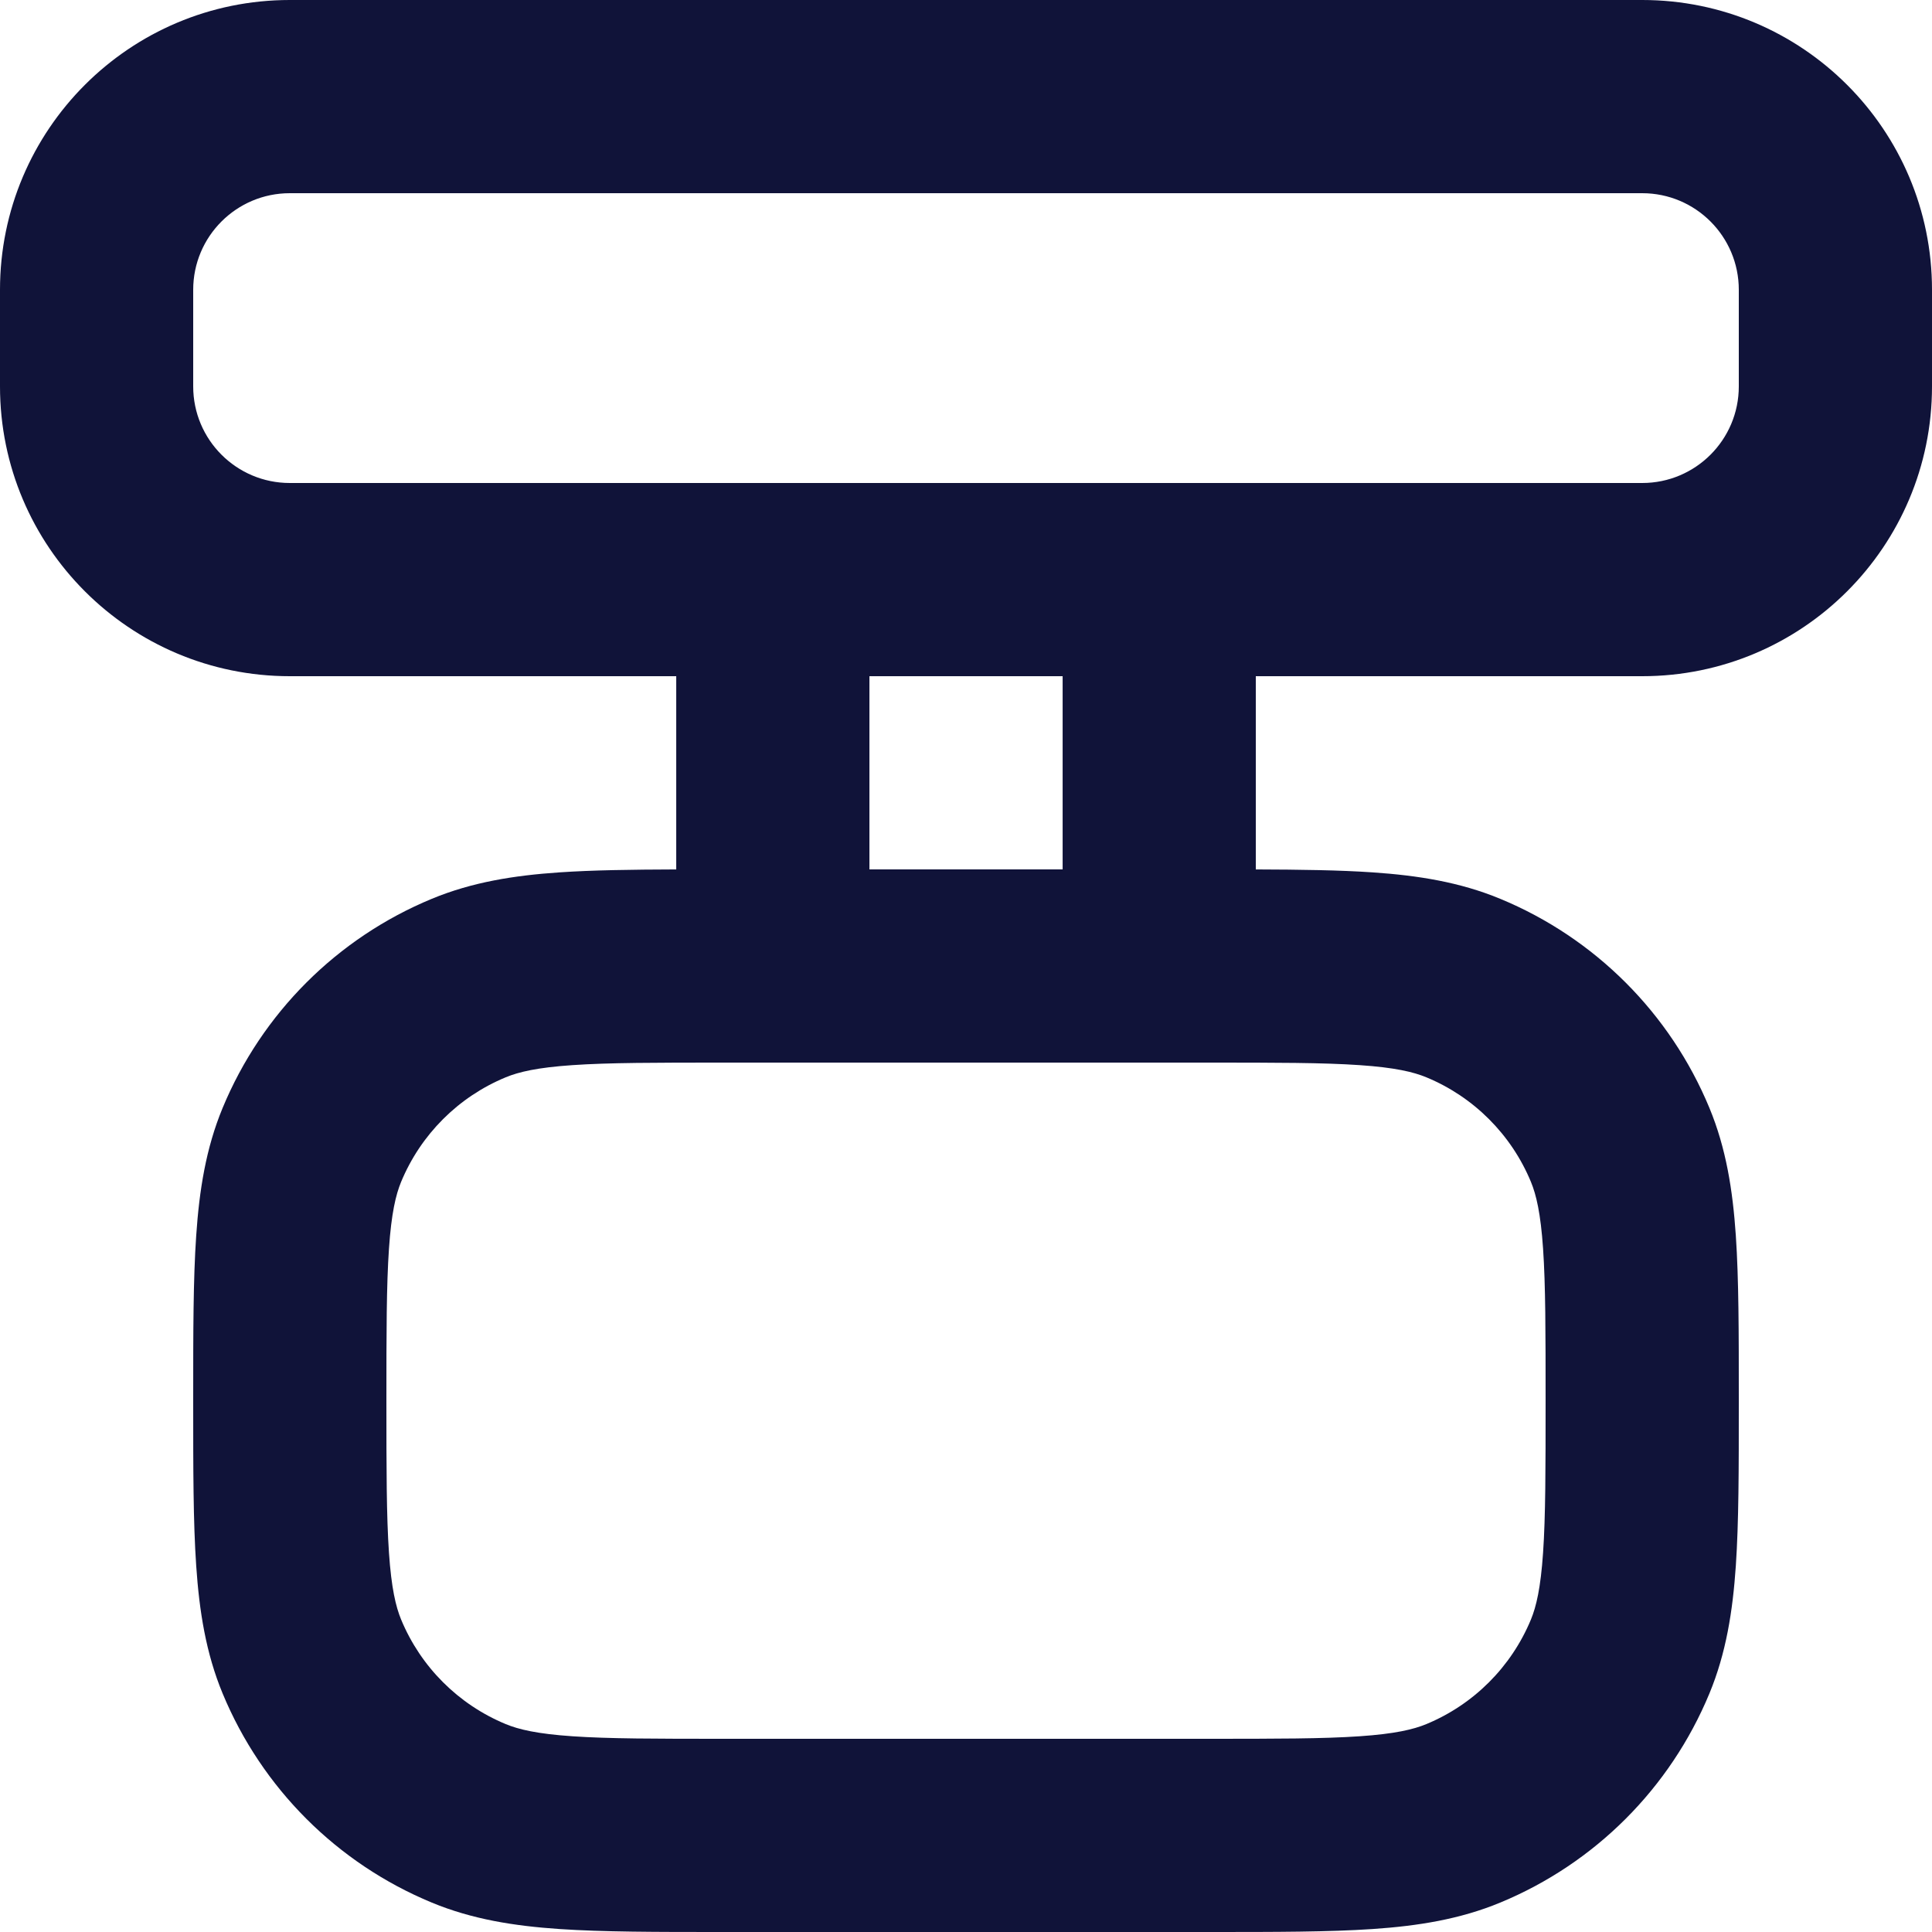 <svg xmlns="http://www.w3.org/2000/svg" width="52" height="52" viewBox="0 0 52 52" fill="none"><path fill-rule="evenodd" clip-rule="evenodd" d="M20.8 13H18.201V15.6V23.401C16.99 23.405 15.948 23.419 15.056 23.48C13.836 23.563 12.707 23.742 11.621 24.192C9.072 25.247 7.048 27.272 5.992 29.82C5.542 30.906 5.364 32.035 5.281 33.255C5.2 34.432 5.2 35.869 5.2 37.611V37.7V37.789C5.2 39.531 5.2 40.968 5.281 42.145C5.364 43.365 5.542 44.494 5.992 45.58C7.048 48.128 9.072 50.153 11.621 51.208C12.707 51.658 13.836 51.837 15.056 51.92C16.233 52 17.67 52 19.411 52H19.411H19.5H32.501H32.59H32.59C34.331 52 35.769 52 36.945 51.92C38.165 51.837 39.294 51.658 40.38 51.208C42.929 50.153 44.953 48.128 46.009 45.58C46.459 44.494 46.637 43.365 46.72 42.145C46.8 40.968 46.8 39.531 46.8 37.789V37.789V37.7V37.611V37.611C46.8 35.869 46.8 34.432 46.72 33.255C46.637 32.035 46.459 30.906 46.009 29.82C44.953 27.272 42.929 25.247 40.38 24.192C39.294 23.742 38.165 23.563 36.945 23.48C36.053 23.419 35.011 23.405 33.8 23.401V15.6V13H31.201H20.8ZM32.501 28.6H31.201H20.8H19.5C17.648 28.6 16.388 28.601 15.41 28.668C14.454 28.733 13.958 28.852 13.611 28.996C12.336 29.523 11.324 30.536 10.796 31.81C10.653 32.157 10.534 32.654 10.469 33.609C10.402 34.588 10.4 35.847 10.4 37.7C10.4 39.553 10.402 40.812 10.469 41.791C10.534 42.746 10.653 43.243 10.796 43.59C11.324 44.864 12.336 45.876 13.611 46.404C13.958 46.548 14.454 46.667 15.41 46.732C16.388 46.799 17.648 46.8 19.5 46.8H32.501C34.353 46.8 35.613 46.799 36.591 46.732C37.547 46.667 38.043 46.548 38.391 46.404C39.665 45.876 40.677 44.864 41.205 43.59C41.348 43.243 41.467 42.746 41.532 41.791C41.599 40.812 41.6 39.553 41.6 37.7C41.6 35.847 41.599 34.588 41.532 33.609C41.467 32.654 41.348 32.157 41.205 31.81C40.677 30.536 39.665 29.523 38.391 28.996C38.043 28.852 37.547 28.733 36.591 28.668C35.613 28.601 34.353 28.6 32.501 28.6ZM28.601 23.4V18.2H23.401V23.4H28.601Z" fill="#101339"></path><path fill-rule="evenodd" clip-rule="evenodd" d="M0 7.8C0 3.492 3.492 0 7.8 0H44.2C48.508 0 52 3.492 52 7.8V10.4C52 14.708 48.508 18.2 44.2 18.2H7.8C3.492 18.2 0 14.708 0 10.4V7.8ZM7.8 5.2C6.364 5.2 5.2 6.364 5.2 7.8V10.4C5.2 11.836 6.364 13 7.8 13H44.2C45.636 13 46.8 11.836 46.8 10.4V7.8C46.8 6.364 45.636 5.2 44.2 5.2H7.8Z" fill="#101339"></path></svg>